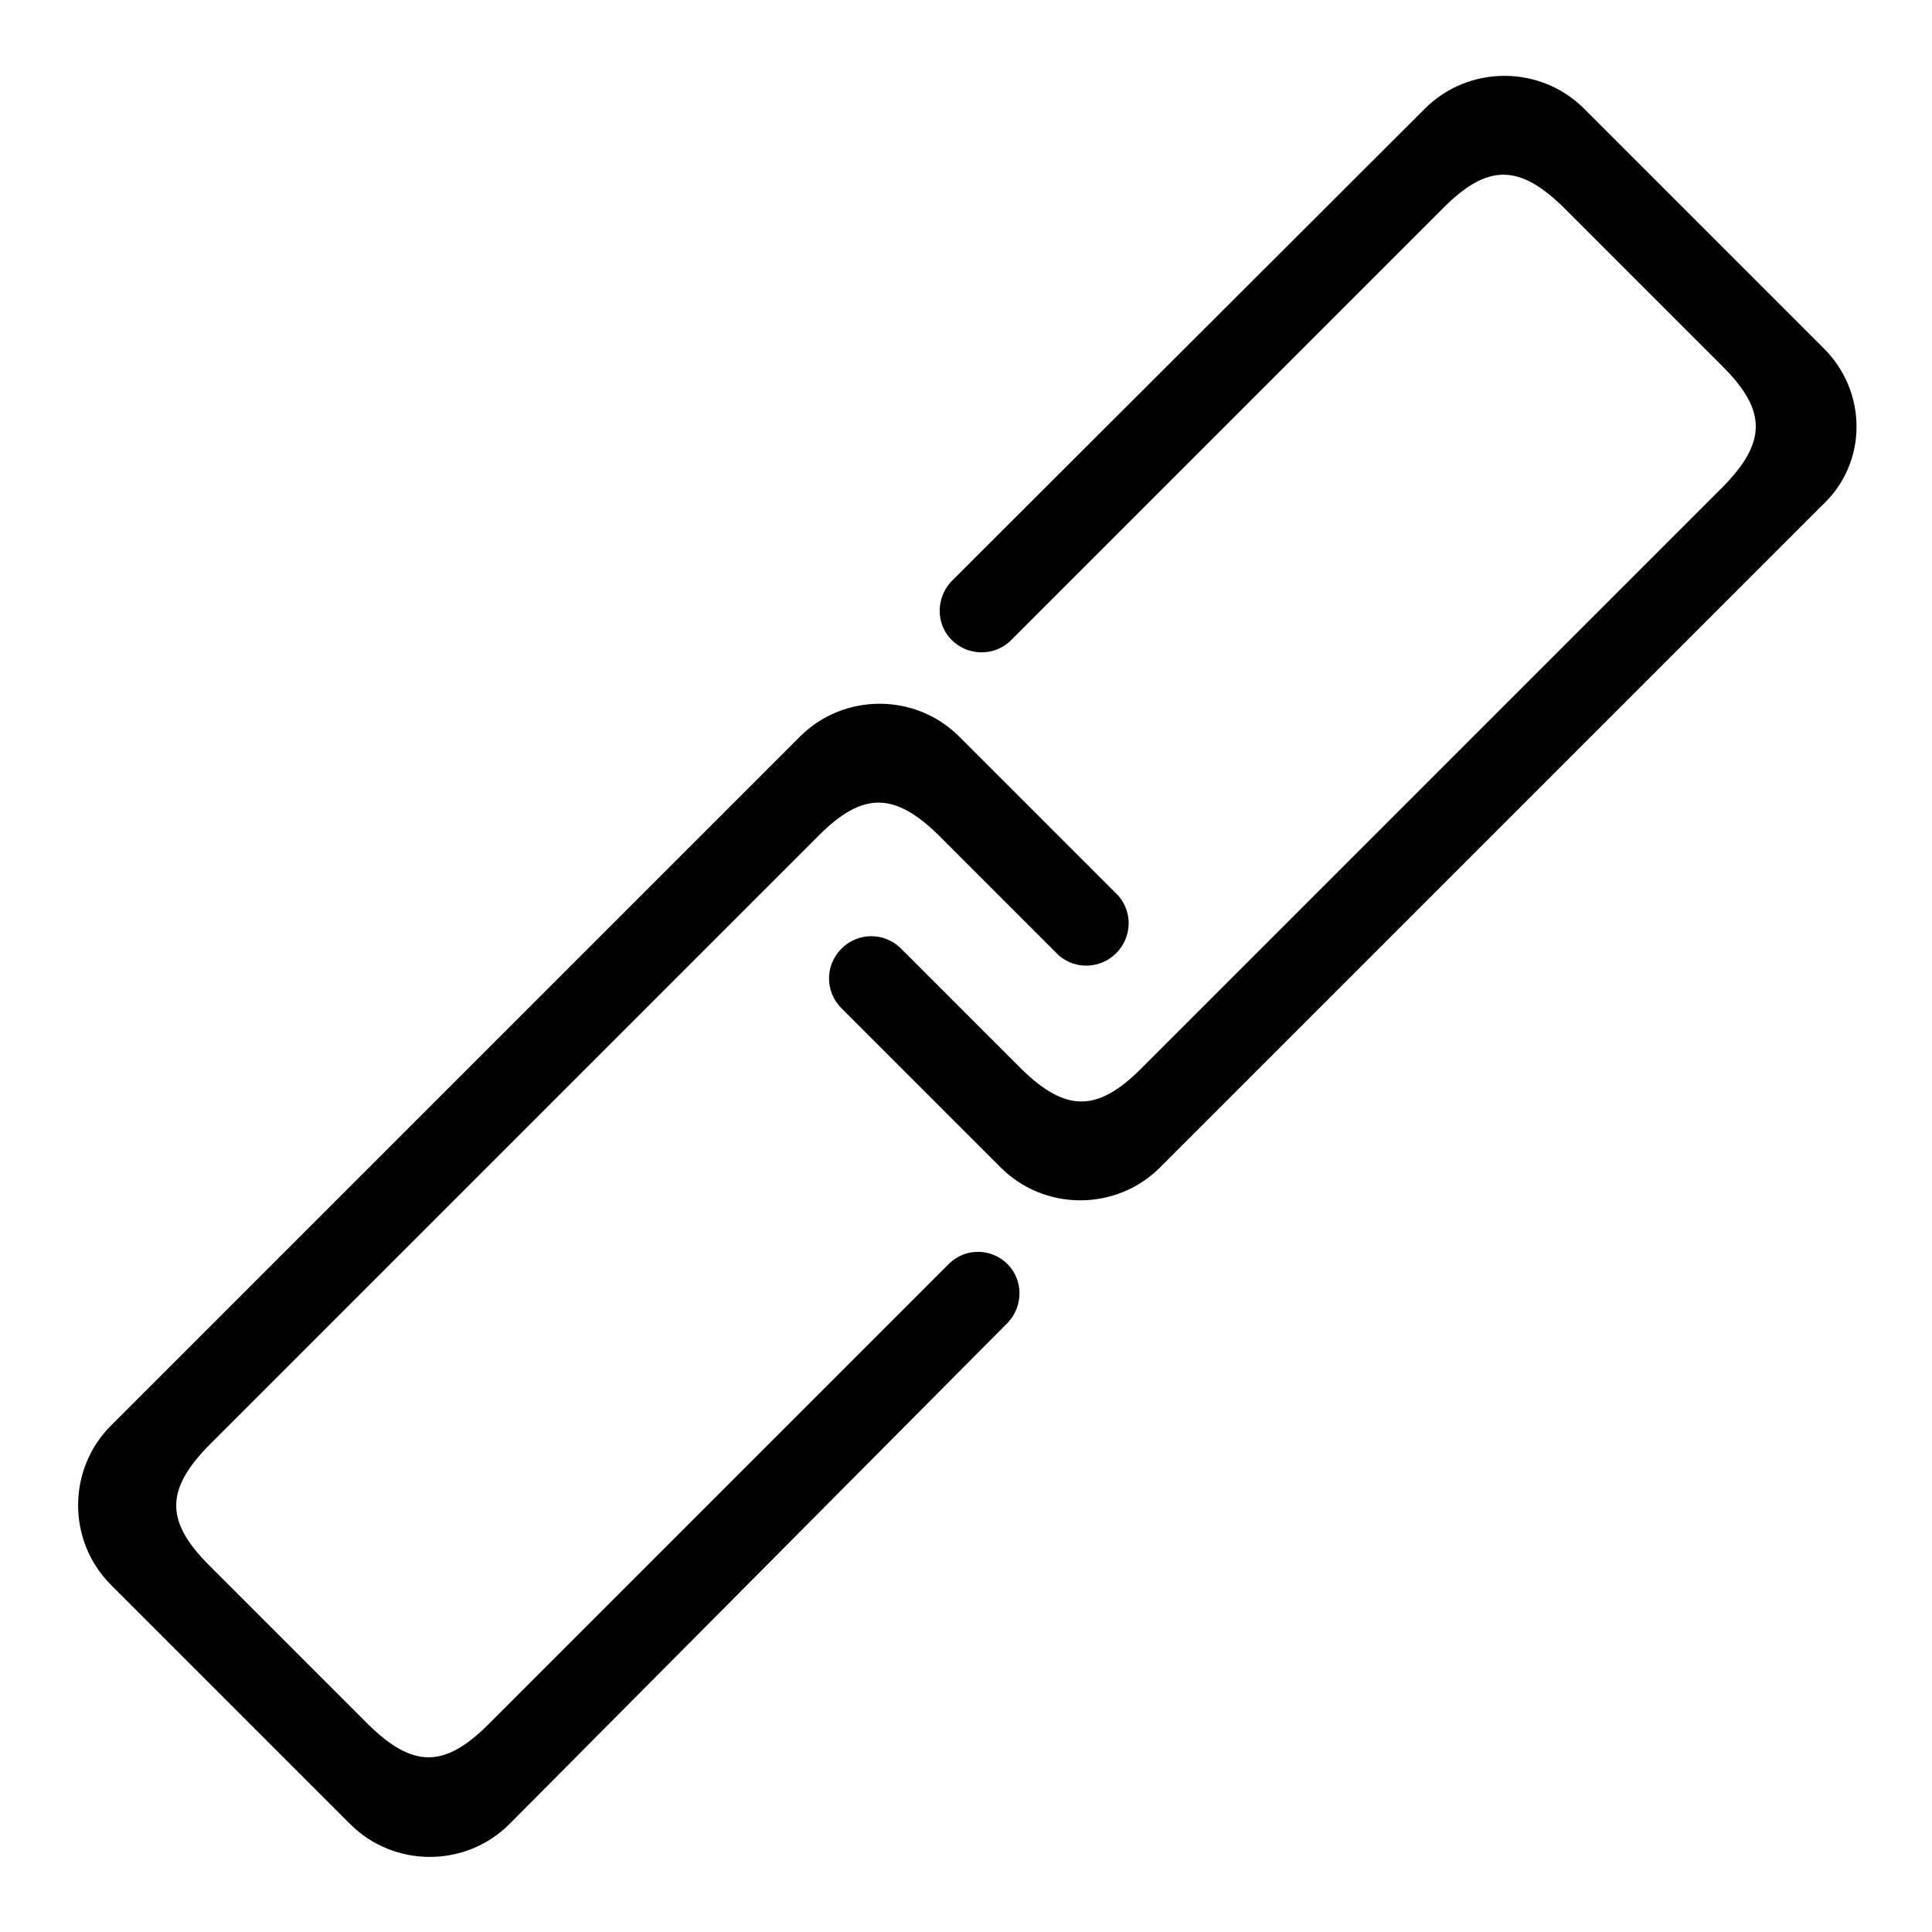 <?xml version="1.0" encoding="utf-8"?>
<!-- Svg Vector Icons : http://www.onlinewebfonts.com/icon -->
<!DOCTYPE svg PUBLIC "-//W3C//DTD SVG 1.1//EN" "http://www.w3.org/Graphics/SVG/1.1/DTD/svg11.dtd">
<svg version="1.1" xmlns="http://www.w3.org/2000/svg" xmlns:xlink="http://www.w3.org/1999/xlink" x="0px" y="0px" viewBox="0 0 256 256" enable-background="new 0 0 256 256" xml:space="preserve">
<g> <path fill="#000000" d="M241.6,46.1l-31.7-31.7c-5.8-5.8-15.3-5.8-21.1,0L126,77.1l0,0c-2,2.2-2,5.6,0.1,7.7 c2.1,2.1,5.5,2.2,7.7,0.2l0,0l57.5-57.5c5.8-5.8,10-5.8,15.9,0l21.1,21.1c5.8,5.8,5.8,10,0,15.9l-77.1,77.1c-5.8,5.8-10,5.8-15.9,0 l-15.9-15.9c-2.2-2.2-5.7-2.2-7.9,0c-2.2,2.2-2.2,5.7,0,7.9l21.1,21.1c5.8,5.8,15.3,5.8,21.1,0l87.7-87.7 C247.5,61.4,247.5,51.9,241.6,46.1z M133.6,175.2c2-2.2,2-5.6-0.1-7.7c-2.1-2.1-5.5-2.2-7.7-0.1l0,0l-61.1,61.1 c-5.8,5.8-10,5.8-15.9,0l-21.1-21.1c-5.8-5.8-5.8-10,0-15.9l80.8-80.8c5.8-5.8,10-5.8,15.9,0l15.9,15.9l0,0 c2.2,1.9,5.5,1.8,7.6-0.3c2.1-2.1,2.2-5.4,0.3-7.6l0,0l-21.1-21.1c-5.8-5.8-15.3-5.8-21.1,0l-91.3,91.3c-5.8,5.8-5.8,15.3,0,21.1 l31.7,31.7c5.8,5.8,15.3,5.8,21.1,0L133.6,175.2L133.6,175.2z"/></g>
</svg>